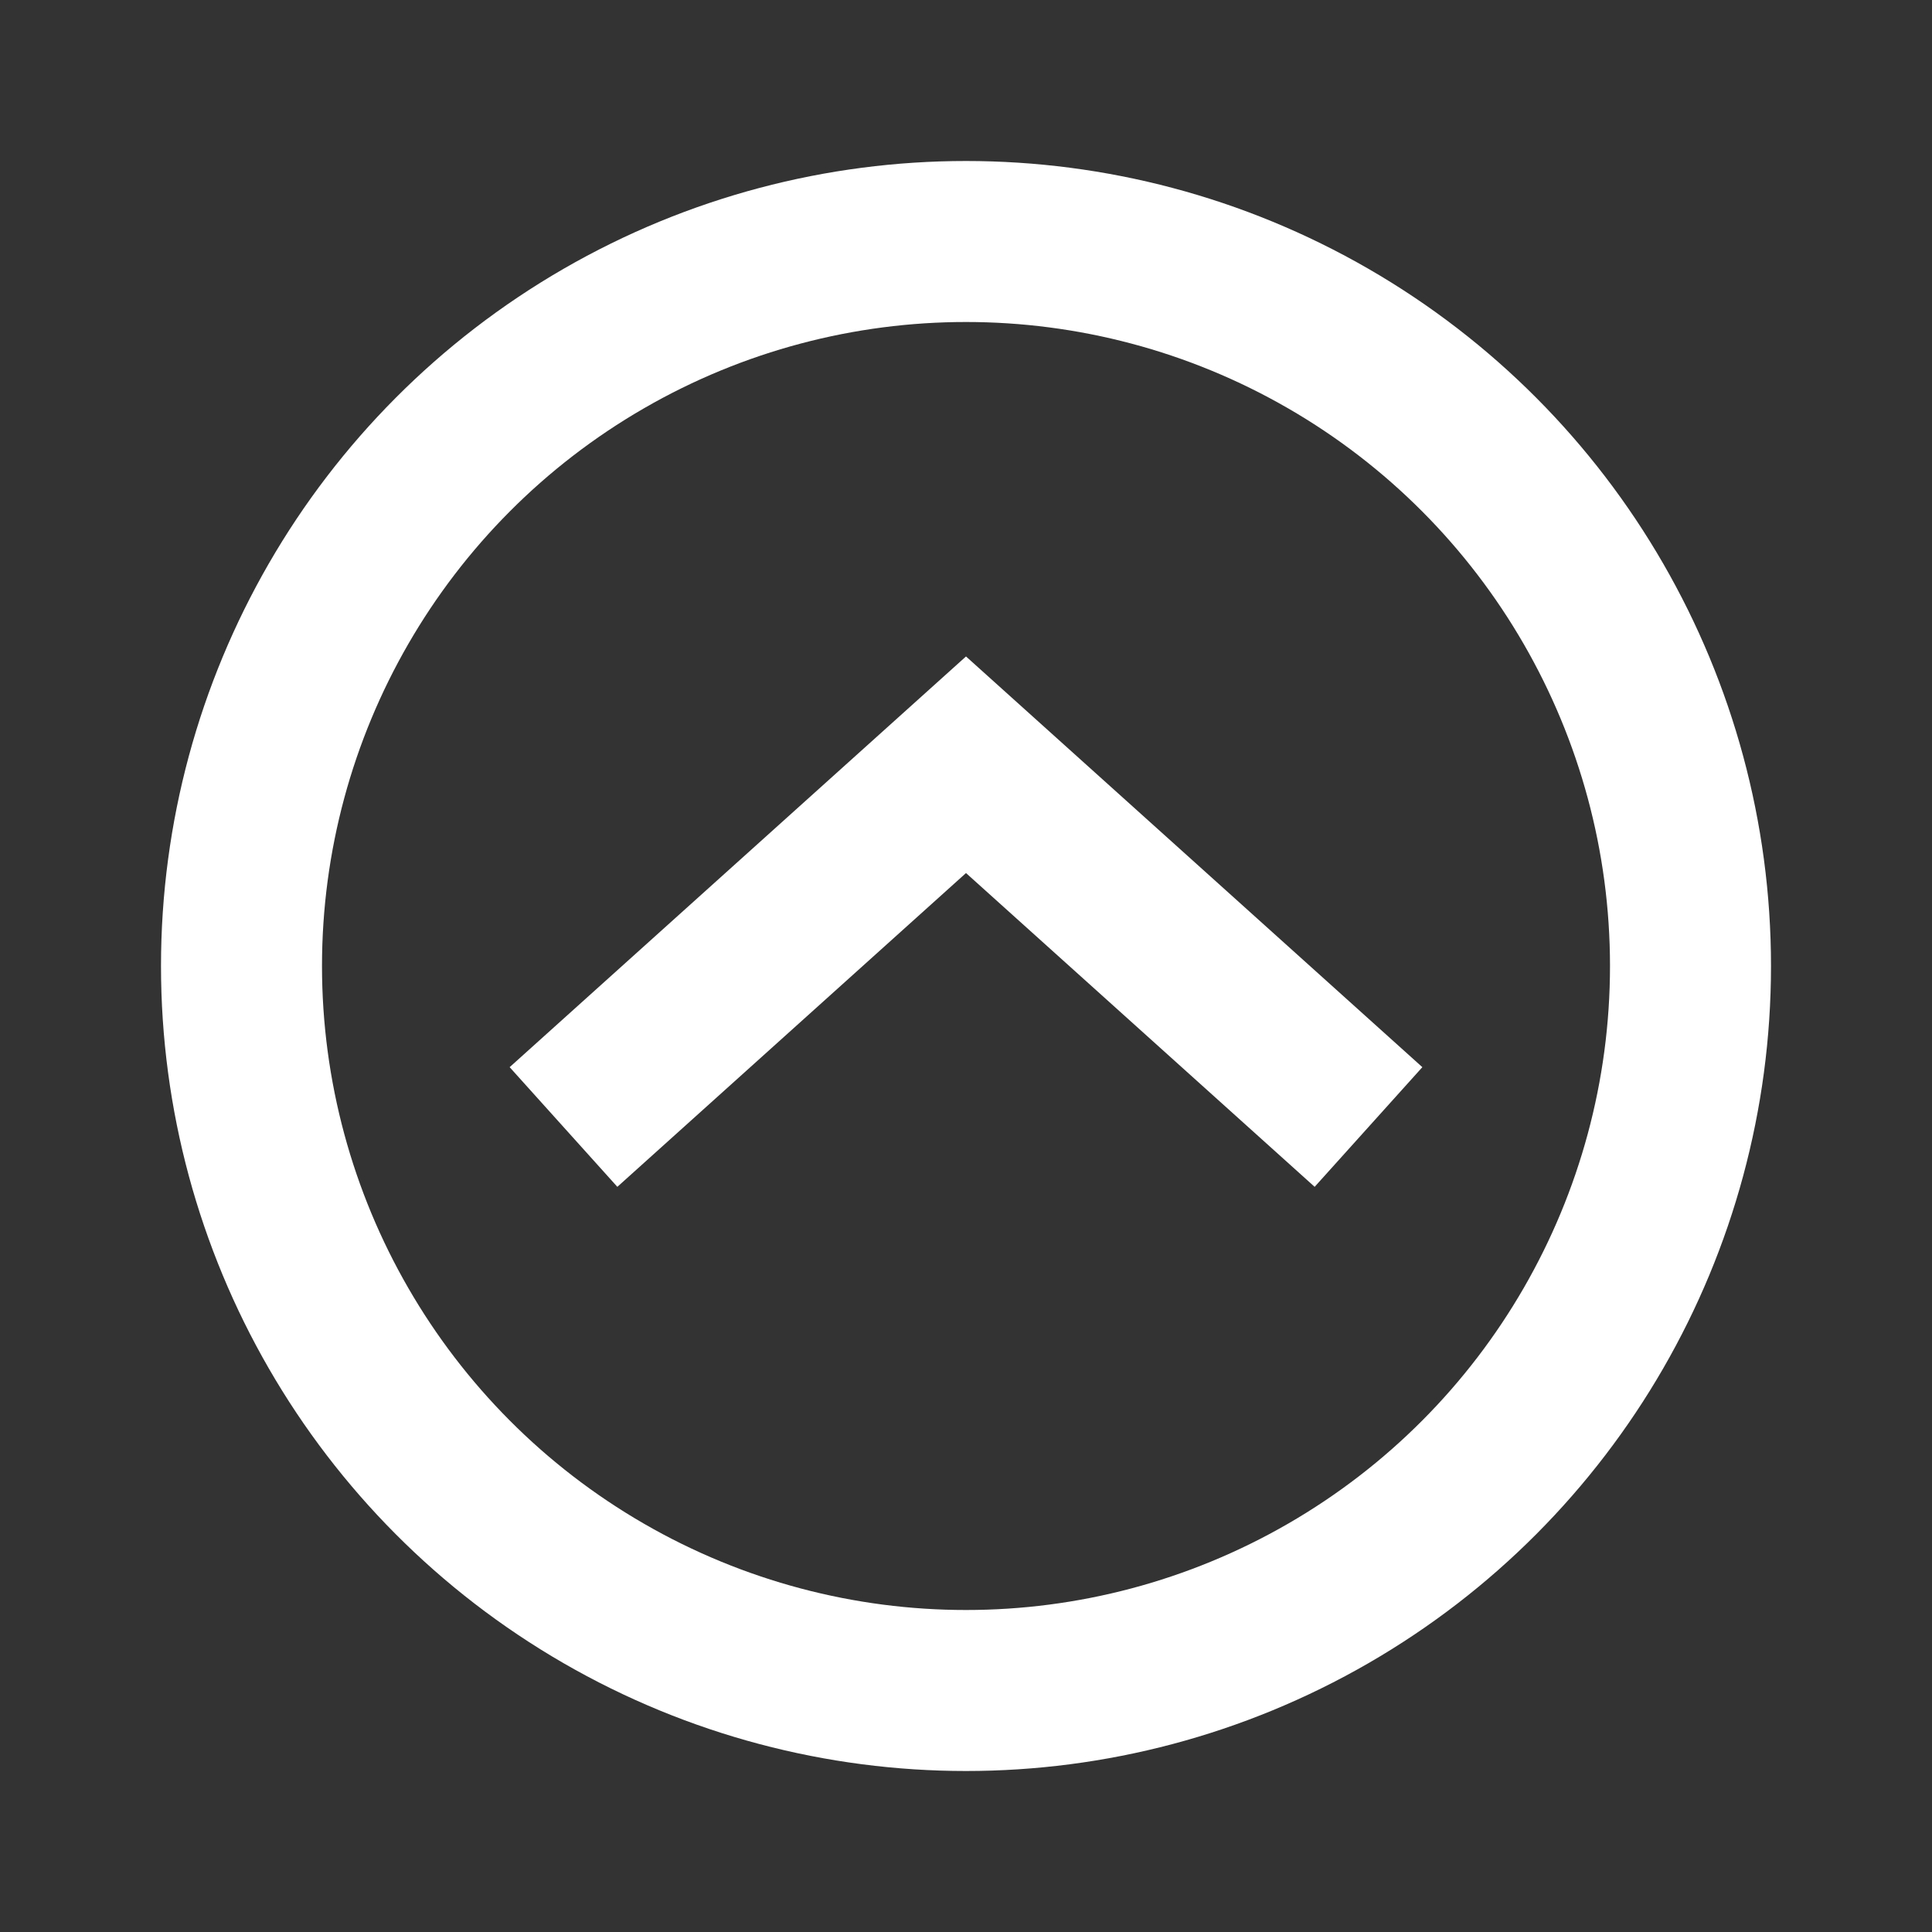 <svg xmlns="http://www.w3.org/2000/svg" width="24" height="24" viewBox="0 0 24 24">
    <rect x="0" y="0" width="24" height="24" fill="#333333" stroke="none"/>
    <g fill="none" fill-rule="evenodd" stroke="#FFF" stroke-width="2" transform="translate(2 2)">
        <circle cx="10" cy="10" r="9"/>
        <path d="M5 12l5-4.5 5 4.5"/>
    </g>
</svg>
